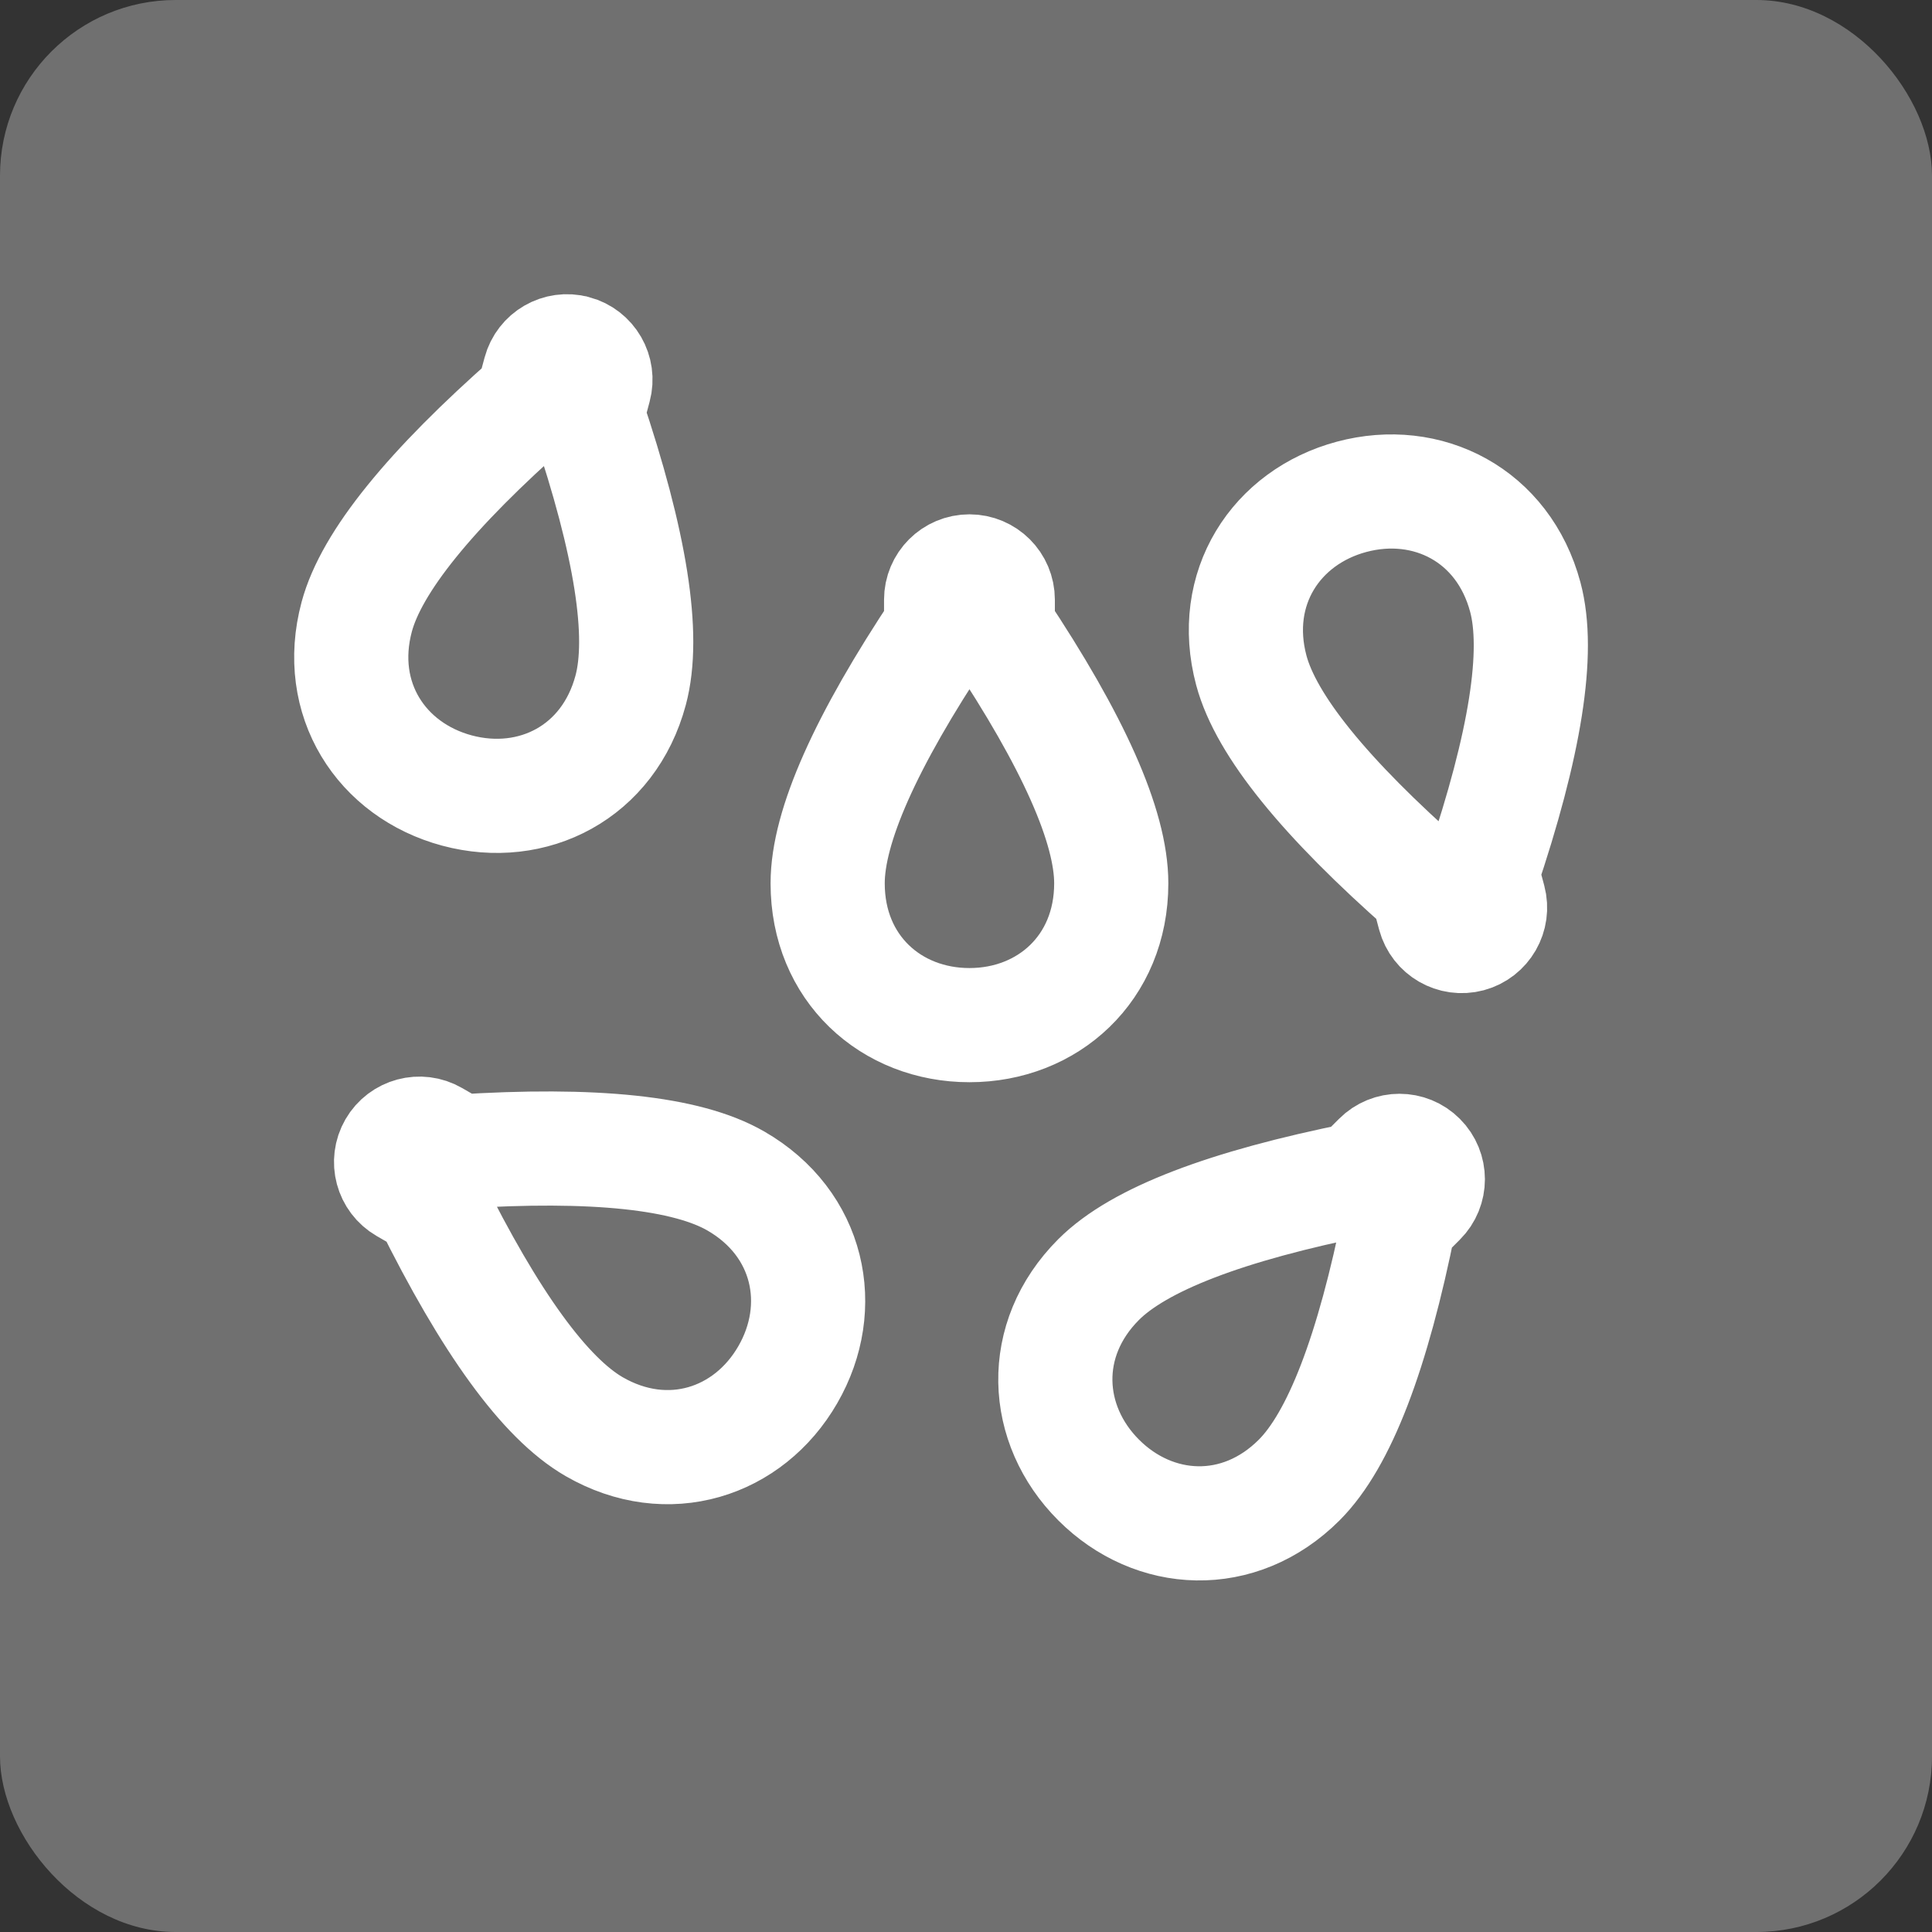 <svg width="33" height="33" viewBox="0 0 33 33" fill="none" xmlns="http://www.w3.org/2000/svg">
<rect x="0" y="0" width="33" height="33" fill="#333333" stroke="none"/>
<rect width="33" height="33" rx="3" fill="#707070"/>
<path fill-rule="evenodd" clip-rule="evenodd" d="M23.561 19.8C23.75 19.61 24.057 19.61 24.246 19.8C24.436 19.989 24.436 20.296 24.246 20.485L23.904 20.827C23.447 23.111 22.876 24.595 22.191 25.28C21.164 26.307 19.712 26.226 18.766 25.28C17.82 24.334 17.739 22.882 18.766 21.855C19.451 21.17 20.935 20.599 23.219 20.142L23.561 19.8ZM6.745 19.606C6.878 19.375 7.175 19.295 7.406 19.429L7.826 19.671C10.15 19.521 11.731 19.688 12.57 20.173C13.828 20.899 14.125 22.323 13.456 23.481C12.788 24.64 11.406 25.094 10.148 24.368C9.309 23.883 8.374 22.597 7.342 20.51L6.922 20.268C6.69 20.134 6.611 19.838 6.745 19.606ZM16.559 9.76C16.826 9.76 17.043 9.976 17.043 10.244V10.728C18.335 12.666 18.981 14.119 18.981 15.088C18.981 16.541 17.896 17.51 16.559 17.51C15.221 17.51 14.137 16.541 14.137 15.088C14.137 14.119 14.783 12.666 16.075 10.728V10.244C16.075 9.976 16.291 9.76 16.559 9.76ZM23.087 8.486C24.379 8.14 25.677 8.795 26.053 10.198C26.304 11.134 26.056 12.705 25.31 14.911L25.435 15.378C25.504 15.637 25.351 15.902 25.093 15.972C24.834 16.041 24.569 15.888 24.499 15.629L24.374 15.161C22.625 13.624 21.625 12.388 21.374 11.452C20.998 10.048 21.795 8.832 23.087 8.486ZM9.715 6.001L9.812 6.017C10.07 6.086 10.224 6.351 10.154 6.61L10.029 7.078C10.775 9.284 11.023 10.854 10.772 11.79C10.396 13.194 9.098 13.849 7.806 13.503C6.514 13.156 5.717 11.94 6.093 10.536C6.344 9.601 7.344 8.364 9.093 6.827L9.219 6.359C9.288 6.101 9.553 5.947 9.812 6.017L9.715 6.001Z" stroke="white" stroke-width="1.95" stroke-linecap="round"/>
</svg>
